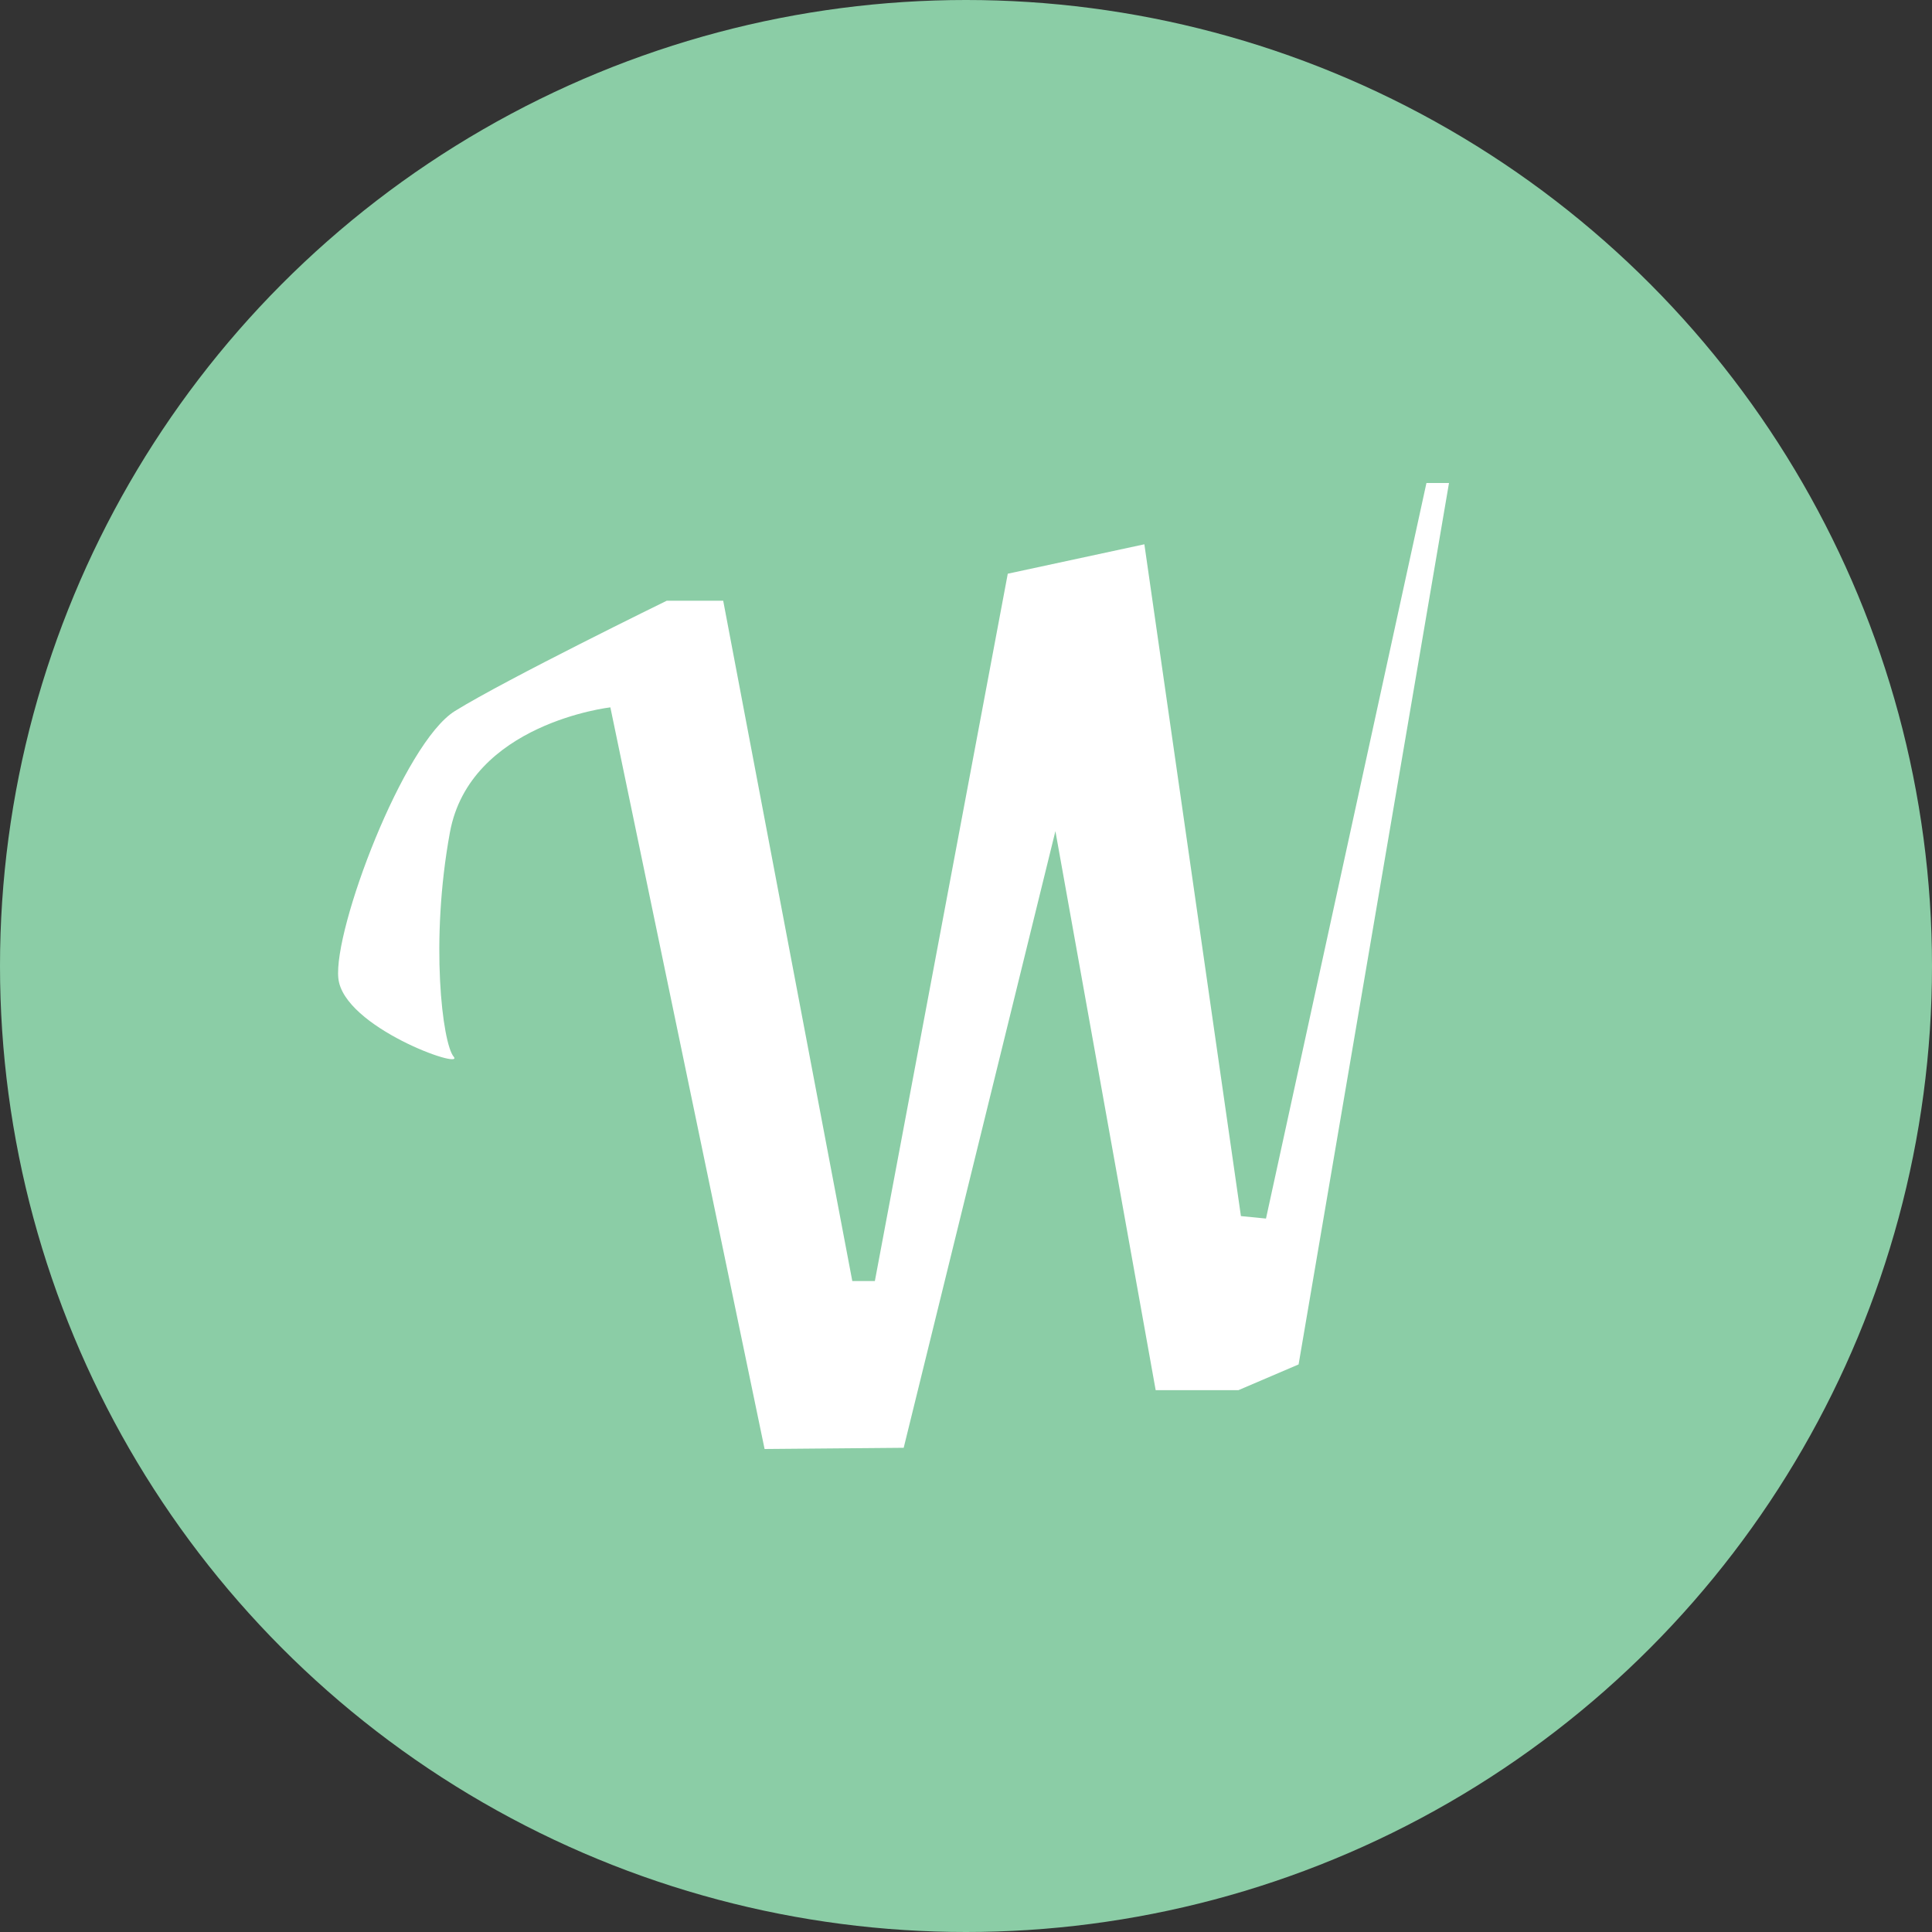 <svg width="40" height="40" viewBox="0 0 40 40" fill="none" xmlns="http://www.w3.org/2000/svg">
<rect x="0" y="0" width="40" height="40" fill="#333333" stroke="none"/>
<circle cx="20" cy="20" r="20" fill="#8BCDA6"/>
<g clip-path="url(#clip0_153_1324)">
<path d="M13.805 12.437H14.973L17.646 26.523H18.113L20.865 11.878L23.693 11.269L25.692 25.178L26.211 25.229L29.533 10H30L26.886 28.249L25.64 28.782H23.927L21.851 17.208L18.71 29.975L15.83 30L12.637 14.645C12.637 14.645 9.73 14.975 9.315 17.234C8.9 19.492 9.159 21.599 9.393 21.878C9.627 22.157 7.109 21.269 7.005 20.254C6.901 19.239 8.355 15.381 9.419 14.721C10.483 14.061 13.805 12.437 13.805 12.437H13.805Z" fill="white"/>
</g>
<defs>
<clipPath id="clip0_153_1324">
<rect width="23" height="20" fill="white" transform="translate(7 10)"/>
</clipPath>
</defs>
</svg>
